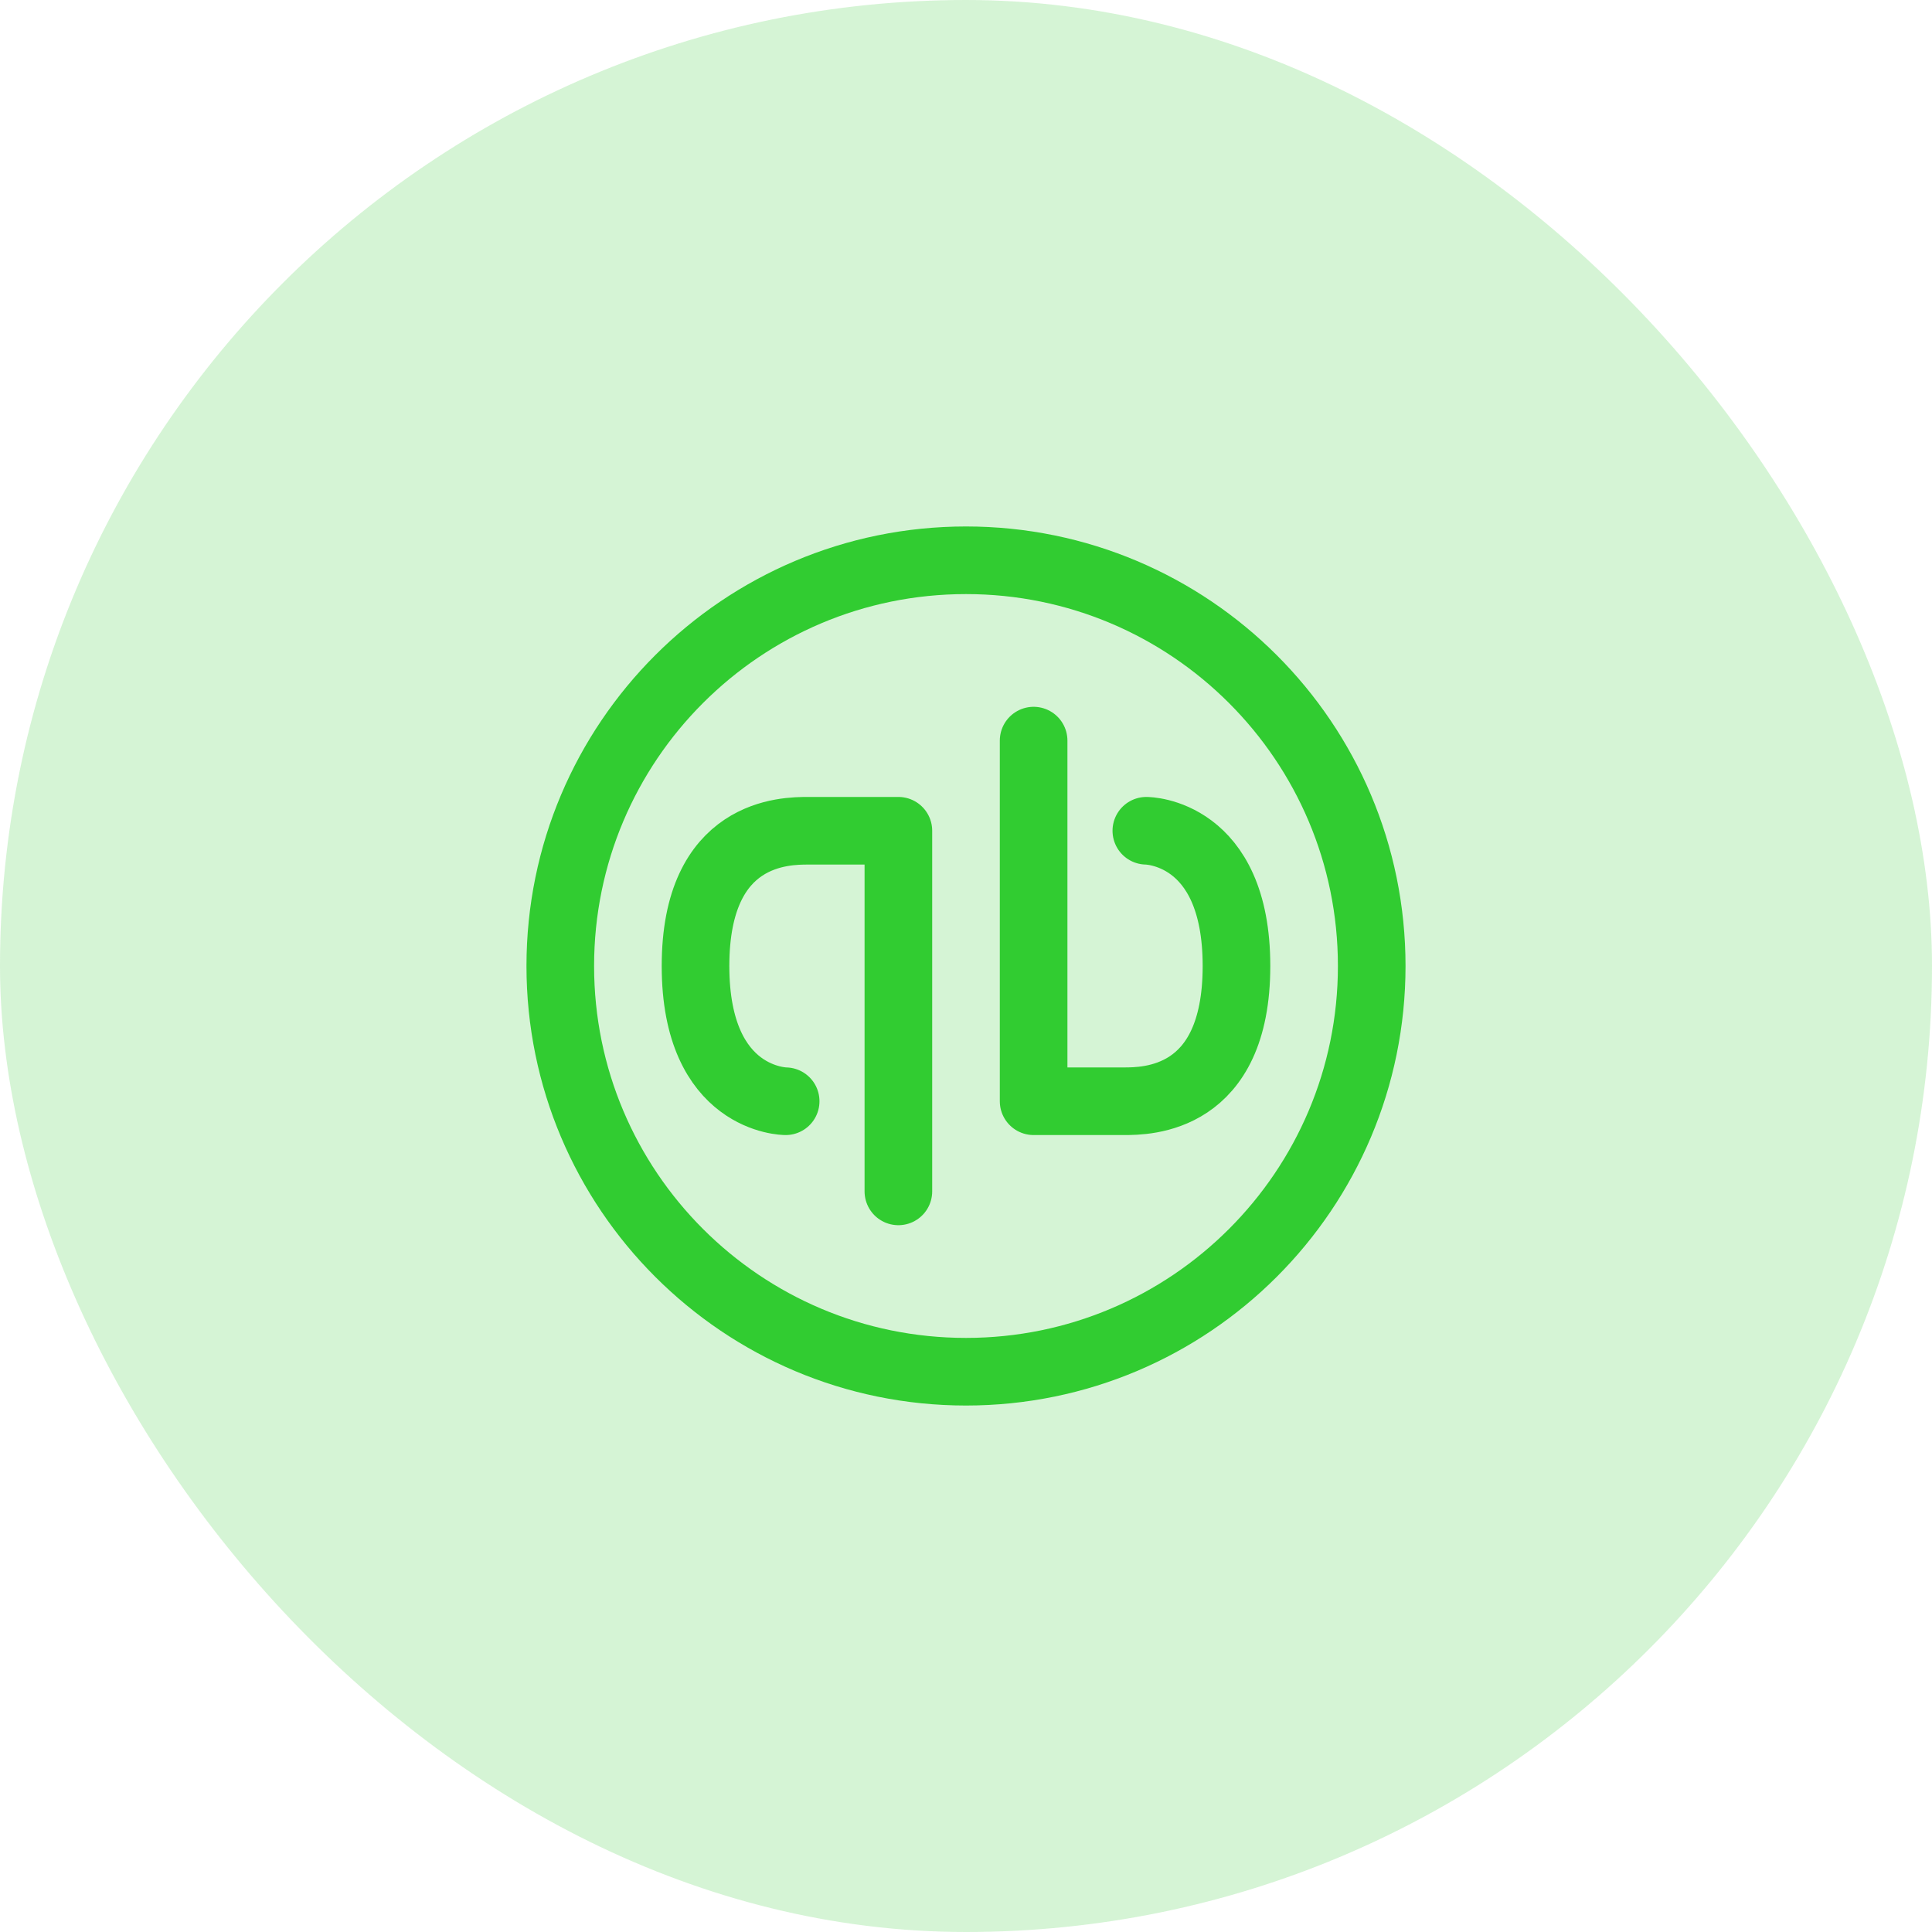 <svg width="50" height="50" viewBox="0 0 50 50" fill="none" xmlns="http://www.w3.org/2000/svg">
<g id="quickbooks">
<rect width="50" height="50" rx="25" fill="#31CC31" fill-opacity="0.2"/>
<g id="icon_66">
<path id="vector" d="M26.75 19.167V28.5H29.083C29.667 28.5 32 28.5 32 25C32 21.5 29.667 21.5 29.667 21.5M23.25 30.833L23.25 21.5H20.917C20.333 21.5 18 21.5 18 25C18 28.5 20.333 28.5 20.333 28.5M35.5 25C35.5 30.799 30.799 35.5 25 35.5C19.201 35.5 14.5 30.799 14.5 25C14.5 19.201 19.201 14.5 25 14.5C30.799 14.5 35.5 19.201 35.5 25Z" stroke="#31CC31" stroke-width="1.75" stroke-linecap="round" stroke-linejoin="round"/>
</g>
</g>
</svg>
